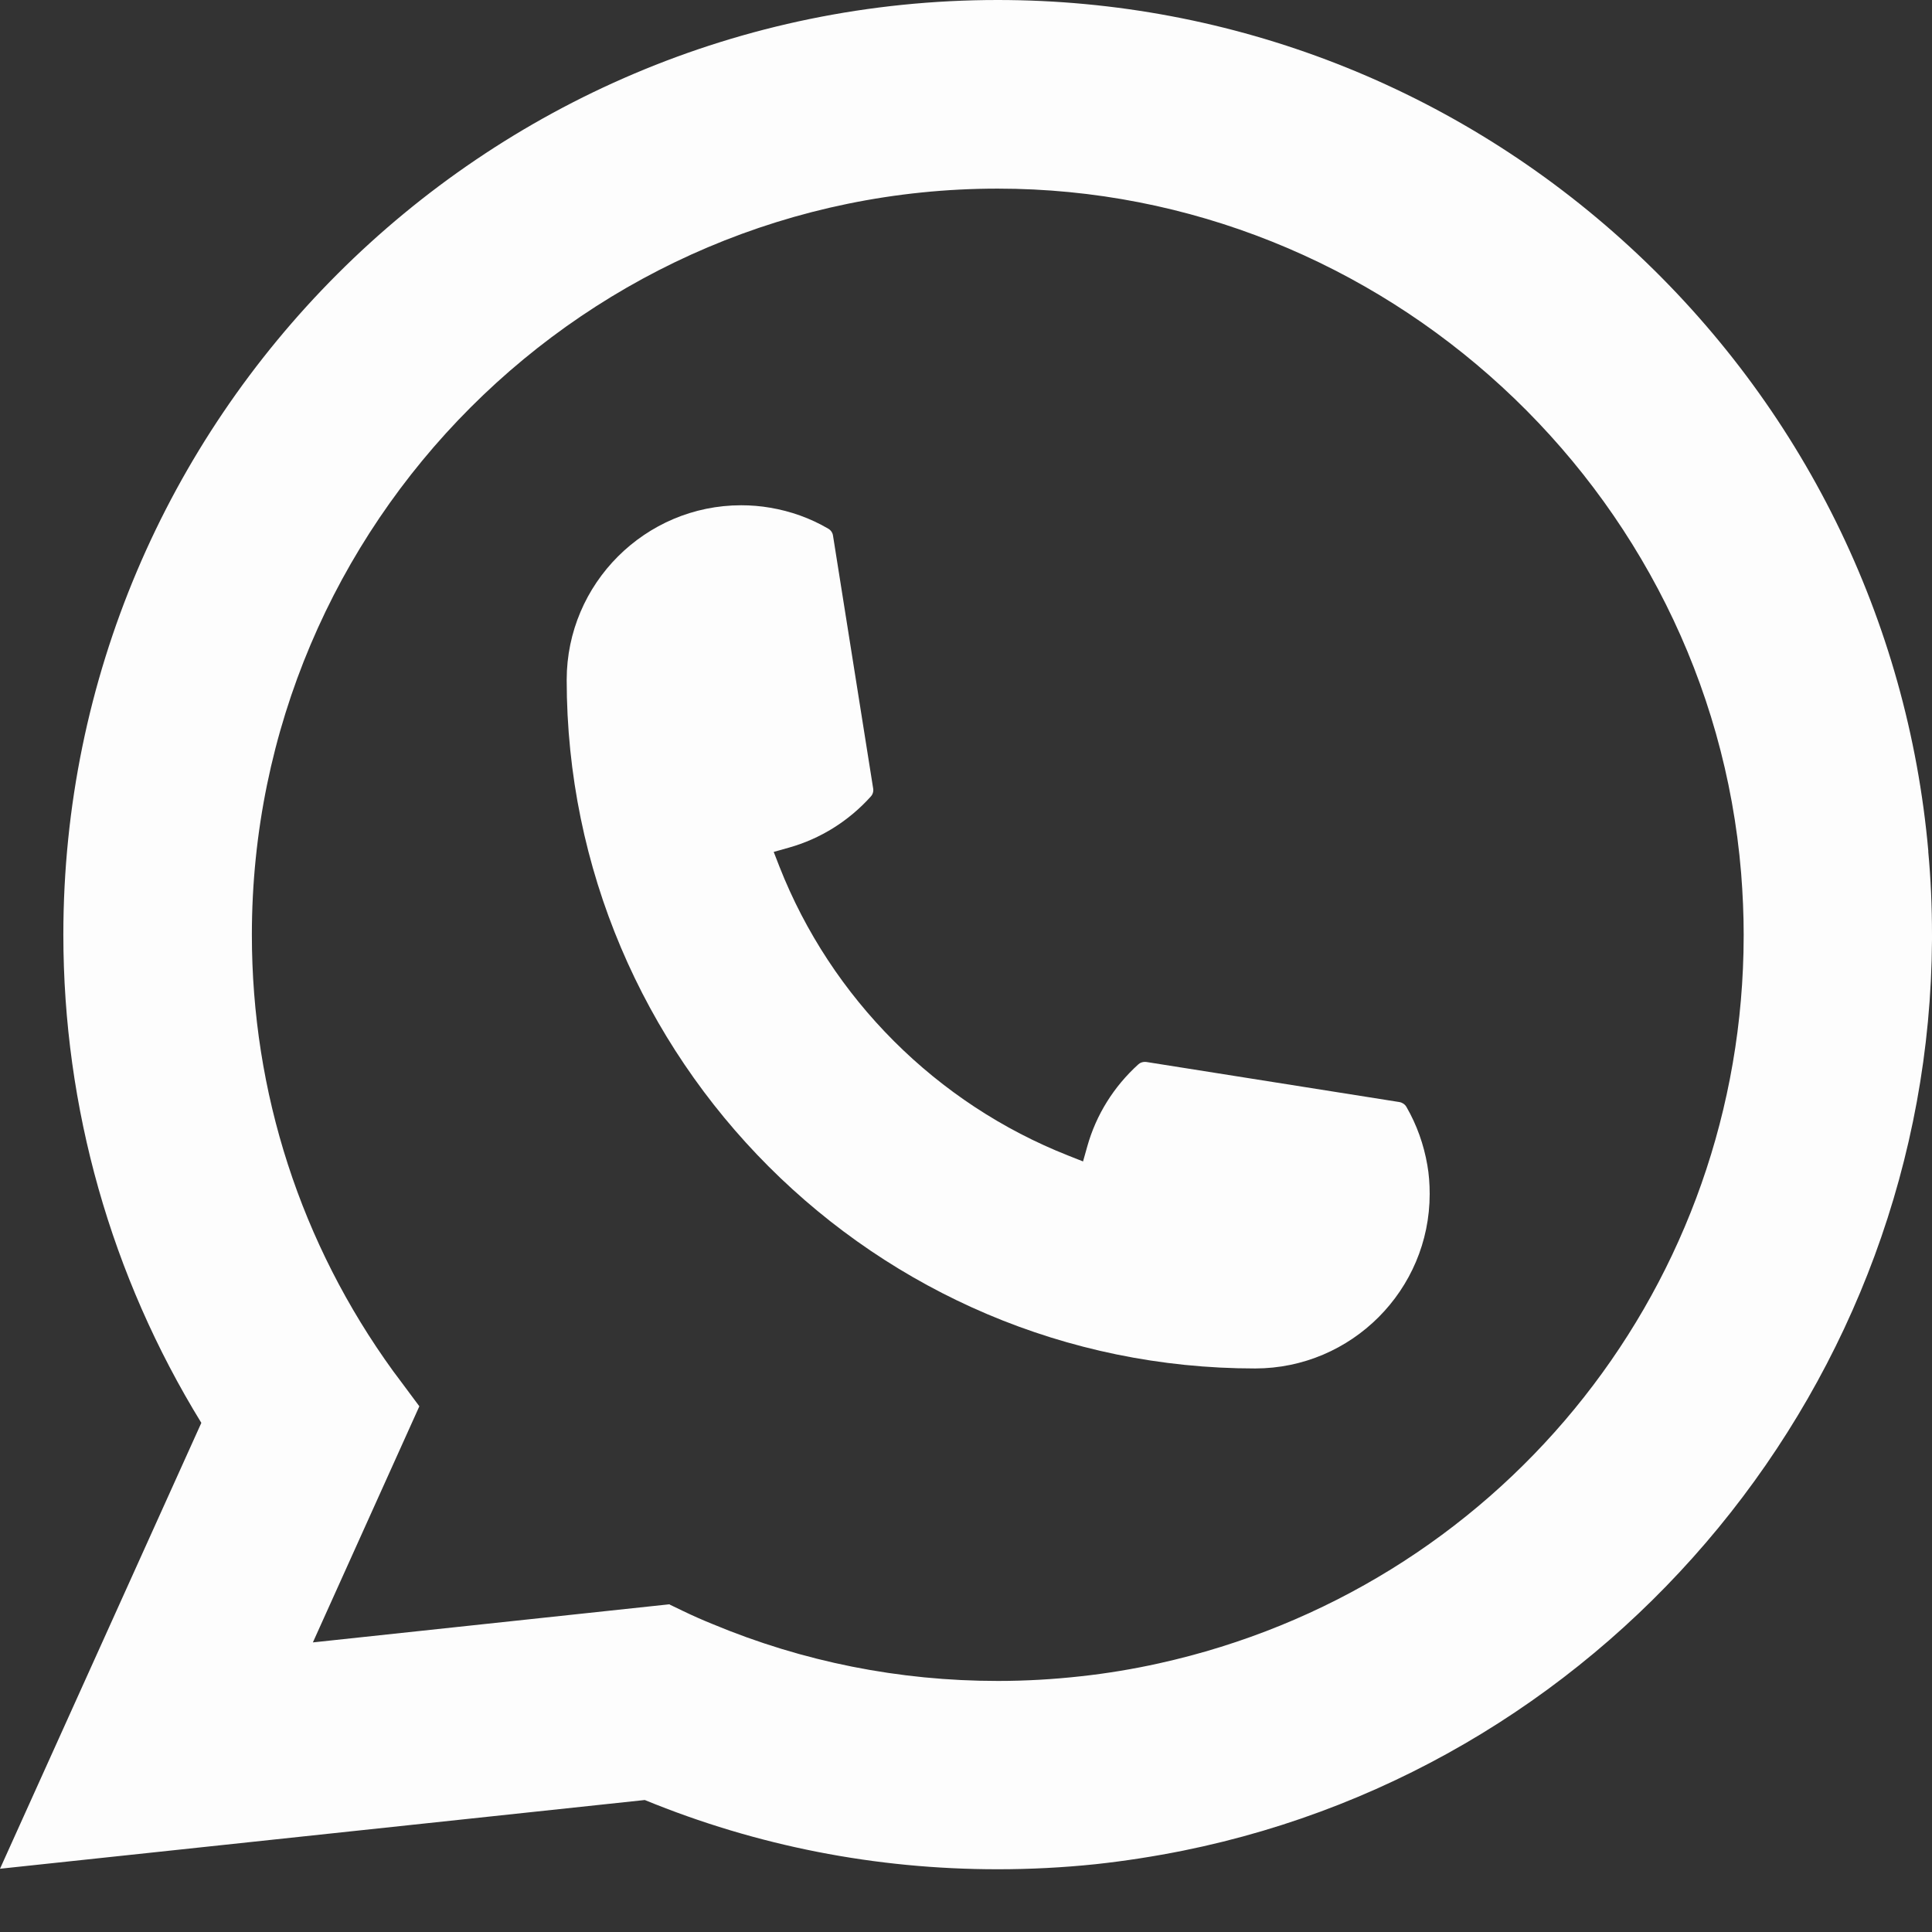 <?xml version="1.0" encoding="UTF-8"?> <svg xmlns="http://www.w3.org/2000/svg" width="19" height="19" viewBox="0 0 19 19" fill="none"><rect x="0" y="0" width="19" height="19" fill="#333333" stroke="none"/> <path d="M12.344 13.458C8.611 13.458 5.574 10.419 5.573 6.685C5.574 5.739 6.345 4.969 7.289 4.969C7.386 4.969 7.482 4.977 7.574 4.993C7.776 5.027 7.969 5.096 8.145 5.199C8.171 5.214 8.188 5.239 8.192 5.267L8.587 7.754C8.592 7.783 8.583 7.813 8.563 7.834C8.346 8.075 8.068 8.249 7.758 8.336L7.609 8.378L7.665 8.522C8.174 9.818 9.21 10.854 10.507 11.365L10.651 11.422L10.693 11.273C10.78 10.963 10.954 10.685 11.195 10.467C11.212 10.451 11.236 10.443 11.259 10.443C11.264 10.443 11.269 10.443 11.275 10.444L13.762 10.838C13.791 10.843 13.816 10.86 13.831 10.885C13.933 11.062 14.002 11.255 14.037 11.458C14.053 11.548 14.06 11.643 14.06 11.742C14.06 12.687 13.291 13.457 12.344 13.458Z" fill="#FDFDFD"></path> <path d="M18.964 8.372C18.763 6.096 17.721 3.986 16.029 2.429C14.328 0.863 12.121 0 9.812 0C4.746 0 0.623 4.124 0.623 9.192C0.623 10.893 1.092 12.549 1.98 13.993L0 18.378L6.341 17.702C7.443 18.154 8.61 18.383 9.811 18.383C10.127 18.383 10.451 18.367 10.776 18.333C11.062 18.302 11.351 18.257 11.635 18.2C15.878 17.343 18.976 13.576 19 9.241V9.192C19 8.916 18.988 8.64 18.963 8.373L18.964 8.372ZM6.585 15.777L3.077 16.152L4.124 13.83L3.915 13.549C3.9 13.529 3.884 13.508 3.867 13.485C2.957 12.229 2.477 10.744 2.477 9.193C2.477 5.147 5.768 1.855 9.812 1.855C13.601 1.855 16.813 4.812 17.123 8.587C17.139 8.79 17.148 8.993 17.148 9.194C17.148 9.251 17.147 9.307 17.146 9.367C17.069 12.752 14.705 15.626 11.398 16.358C11.146 16.414 10.887 16.457 10.63 16.485C10.362 16.515 10.087 16.531 9.814 16.531C8.842 16.531 7.898 16.343 7.006 15.971C6.907 15.931 6.81 15.888 6.719 15.844L6.586 15.78L6.585 15.777Z" fill="#FDFDFD"></path> </svg> 